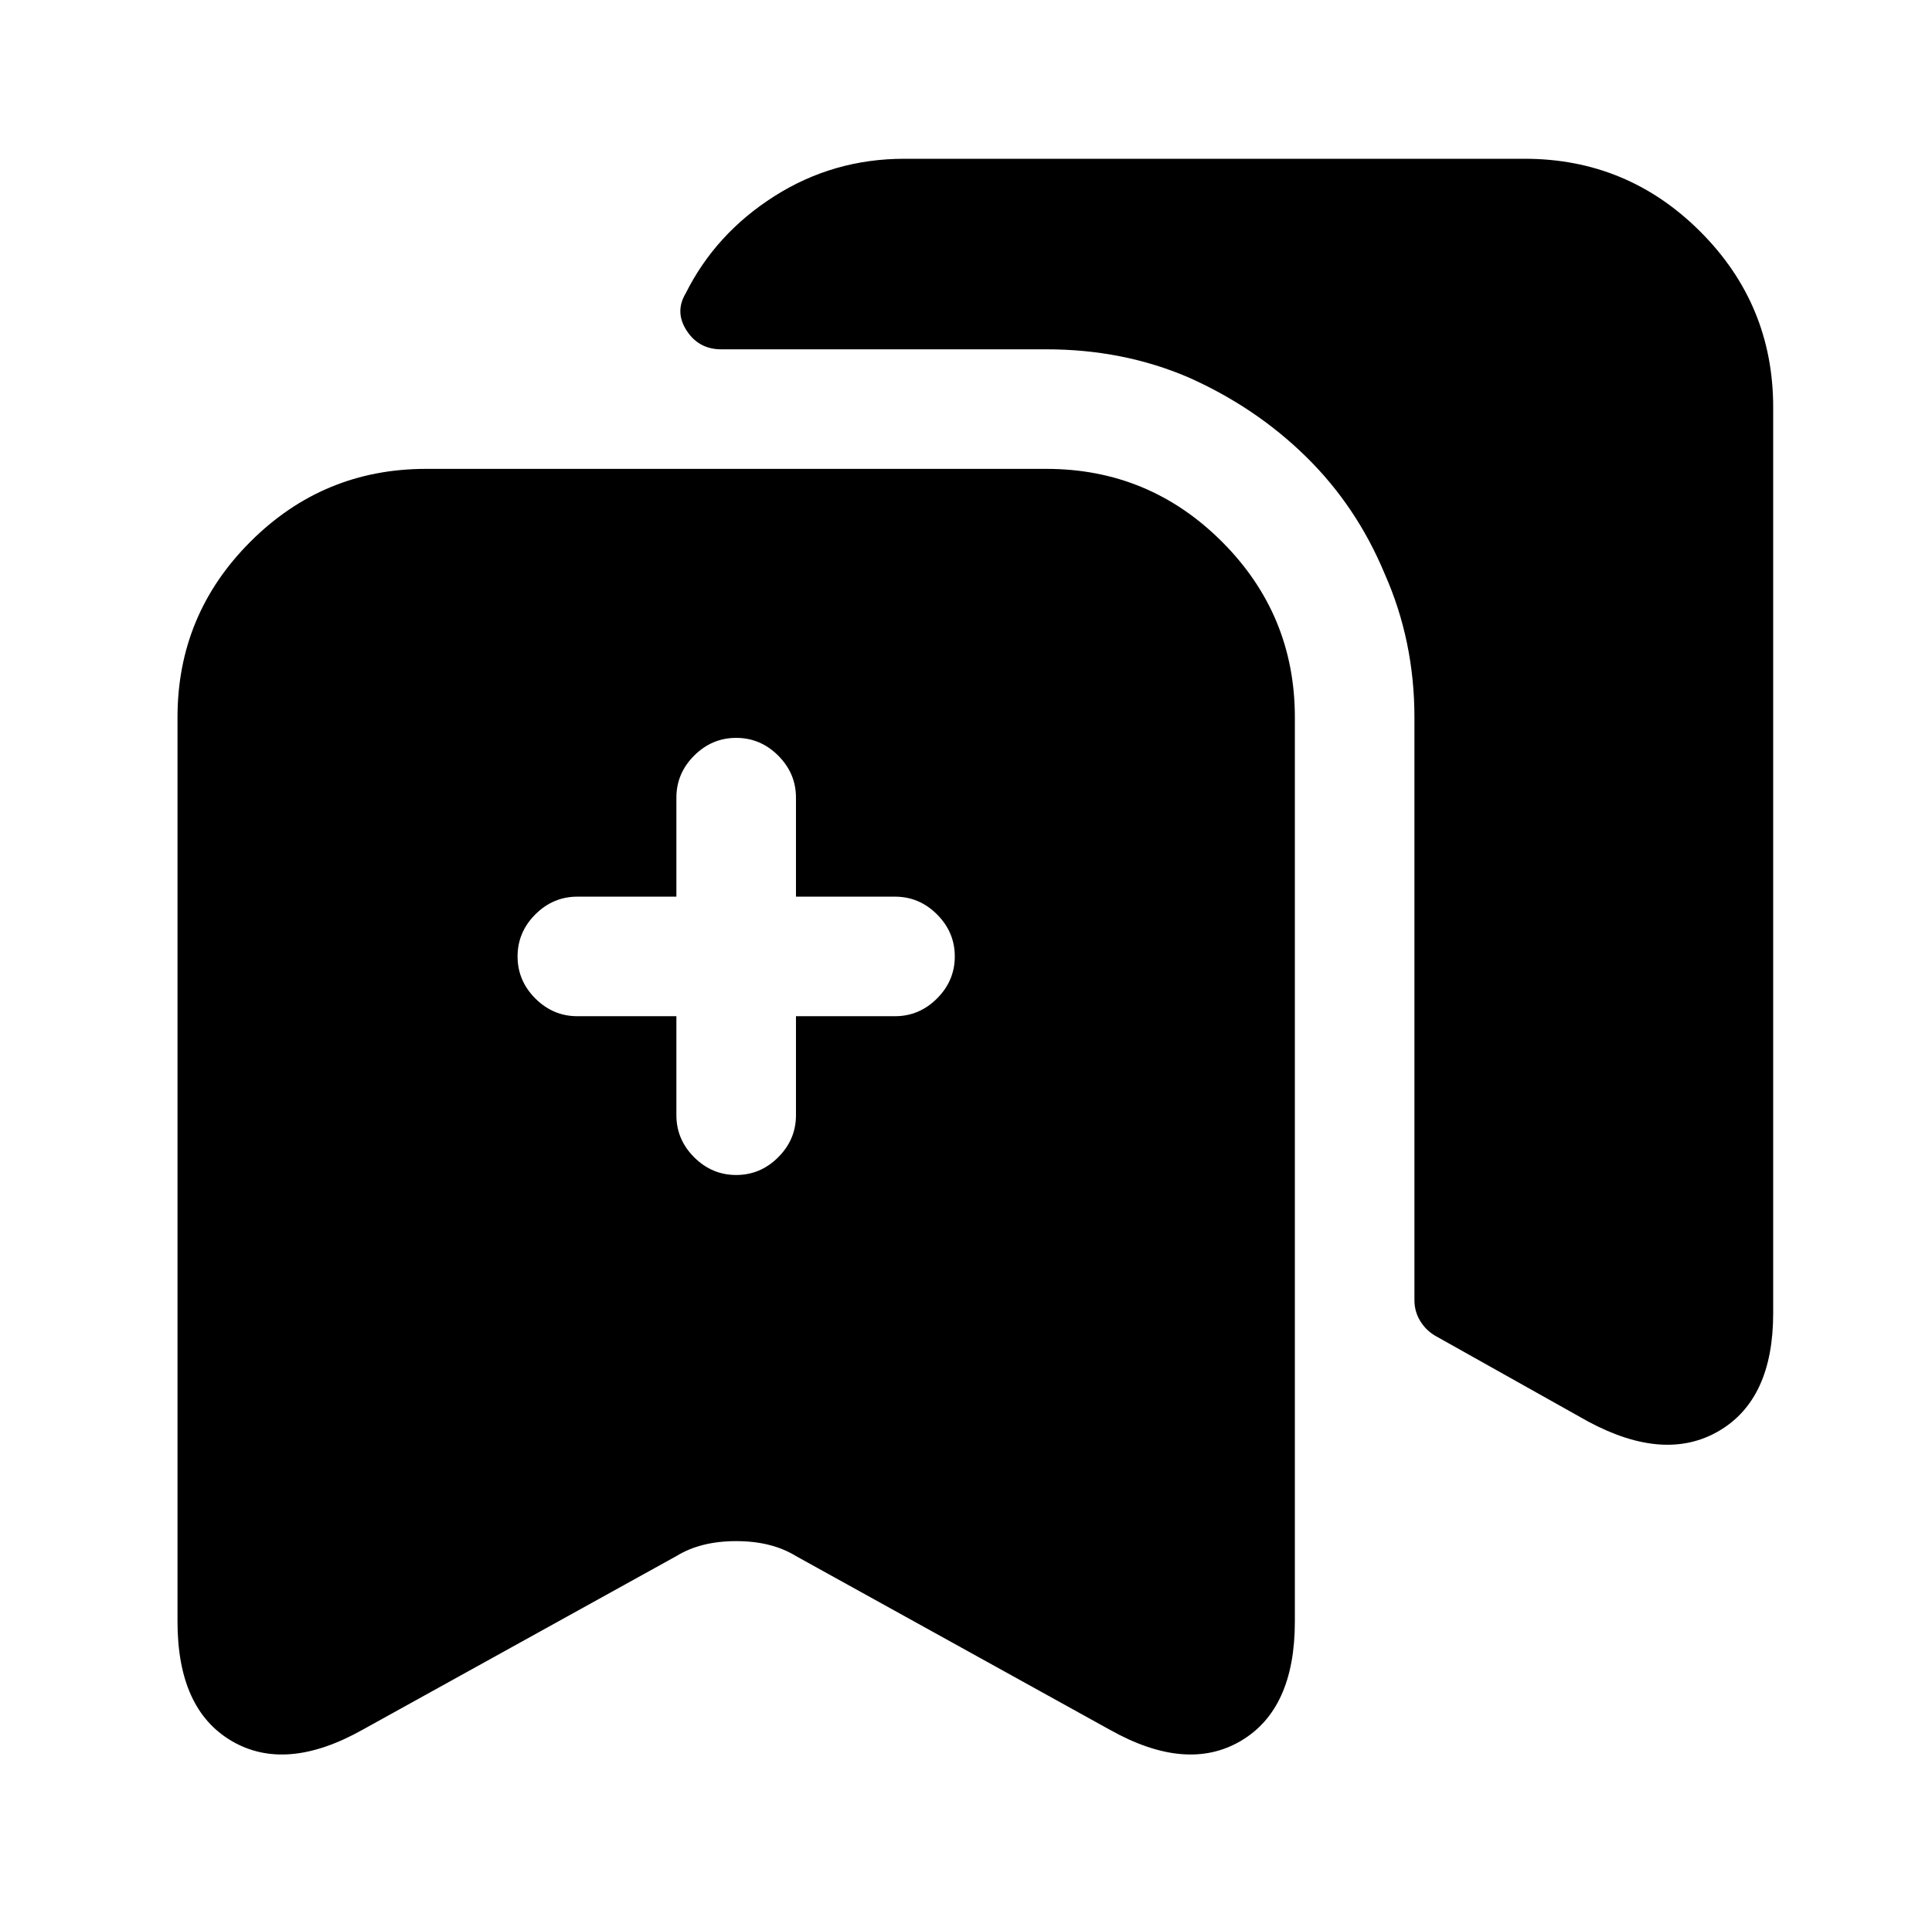 <?xml version="1.0" standalone="no"?>
<!DOCTYPE svg PUBLIC "-//W3C//DTD SVG 1.1//EN" "http://www.w3.org/Graphics/SVG/1.1/DTD/svg11.dtd" >
<svg xmlns="http://www.w3.org/2000/svg" xmlns:xlink="http://www.w3.org/1999/xlink" version="1.1" viewBox="-10 0 1034 1024">
   <path fill="currentColor"
d="M939 218v485q0 46 -29 63t-70 -5l-82 -46q-5 -3 -8 -8t-3 -11v-312q0 -41 -16 -77q-15 -36 -42 -62.5t-63 -42.5q-35 -15 -76 -15h-174q-12 0 -18.5 -10t-0.5 -20q16 -32 47.5 -52t69.5 -20h332q55 0 94 39t39 94v0zM550 251h-332q-55 0 -94 39t-39 94v484q0 47 29 64
t70 -6l168 -93q13 -8 32 -8t32 8l168 93q41 23 70 6t29 -64v-484q0 -55 -39 -94t-94 -39v0zM469 544h-53v53q0 13 -9.5 22.5t-22.5 9.5t-22.5 -9.5t-9.5 -22.5v-53h-53q-13 0 -22.5 -9.5t-9.5 -22.5t9.5 -22.5t22.5 -9.5h53v-53q0 -13 9.5 -22.5t22.5 -9.5t22.5 9.5
t9.5 22.5v53h53q13 0 22.5 9.5t9.5 22.5t-9.5 22.5t-22.5 9.5v0z" />
</svg>
